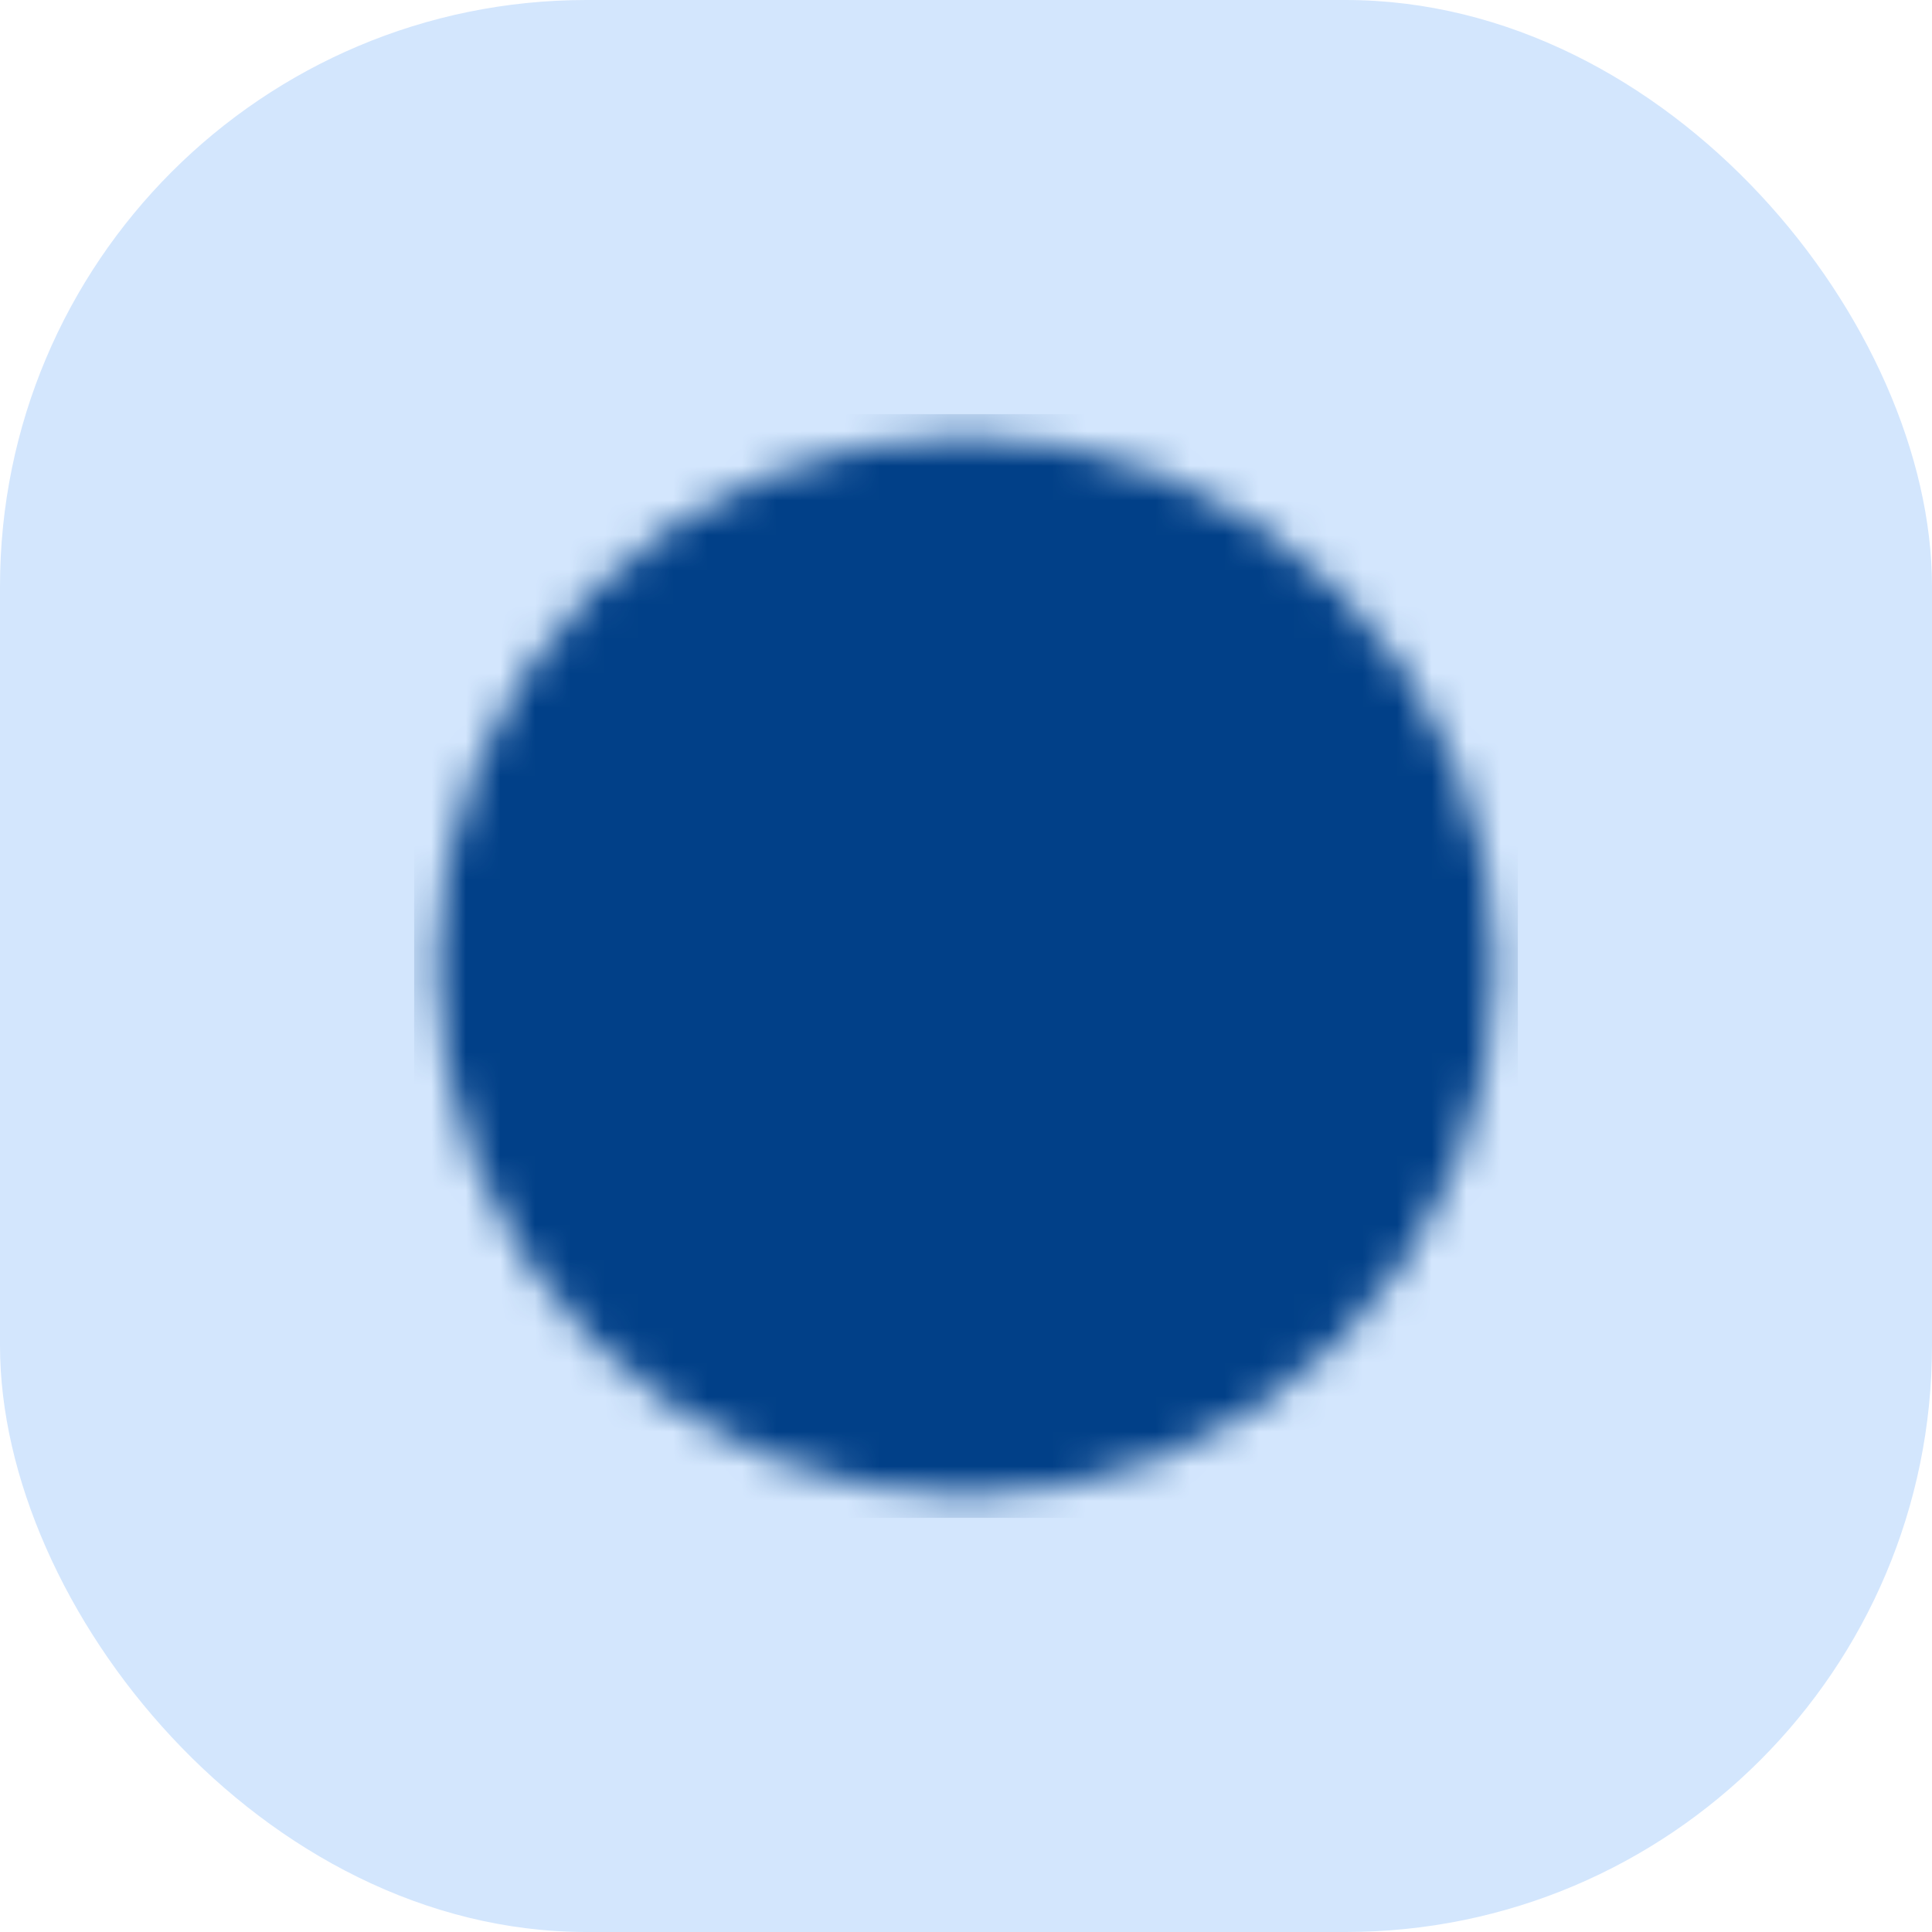 <svg width="56" height="56" viewBox="0 0 56 56" fill="none" xmlns="http://www.w3.org/2000/svg">
<rect width="56" height="56" rx="17" fill="#D3E6FD"/>
<g clip-path="url(#clip0_181_883)">
<mask id="mask0_181_883" style="mask-type:luminance" maskUnits="userSpaceOnUse" x="12" y="12" width="32" height="32">
<path d="M27.999 41.333C29.751 41.336 31.485 40.992 33.103 40.322C34.721 39.651 36.191 38.668 37.427 37.428C38.667 36.191 39.651 34.722 40.321 33.104C40.991 31.486 41.335 29.751 41.333 28C41.335 26.249 40.991 24.514 40.321 22.896C39.651 21.278 38.667 19.809 37.427 18.572C36.191 17.332 34.721 16.349 33.103 15.678C31.485 15.008 29.751 14.664 27.999 14.667C26.248 14.664 24.514 15.008 22.896 15.678C21.278 16.349 19.808 17.332 18.571 18.572C17.331 19.809 16.348 21.278 15.678 22.896C15.008 24.514 14.664 26.249 14.666 28C14.664 29.751 15.008 31.486 15.678 33.104C16.348 34.722 17.331 36.191 18.571 37.428C19.808 38.668 21.278 39.651 22.896 40.322C24.514 40.992 26.248 41.336 27.999 41.333Z" fill="white" stroke="white" stroke-width="4" stroke-linejoin="round"/>
<path d="M22.666 28L26.666 32L34.666 24" stroke="black" stroke-width="4" stroke-linecap="round" stroke-linejoin="round"/>
</mask>
<g mask="url(#mask0_181_883)">
<path d="M12 12H44V44H12V12Z" fill="#014088"/>
</g>
</g>
<defs>
<clipPath id="clip0_181_883">
<rect width="32" height="32" fill="white" transform="translate(12 12)"/>
</clipPath>
</defs>
</svg>
